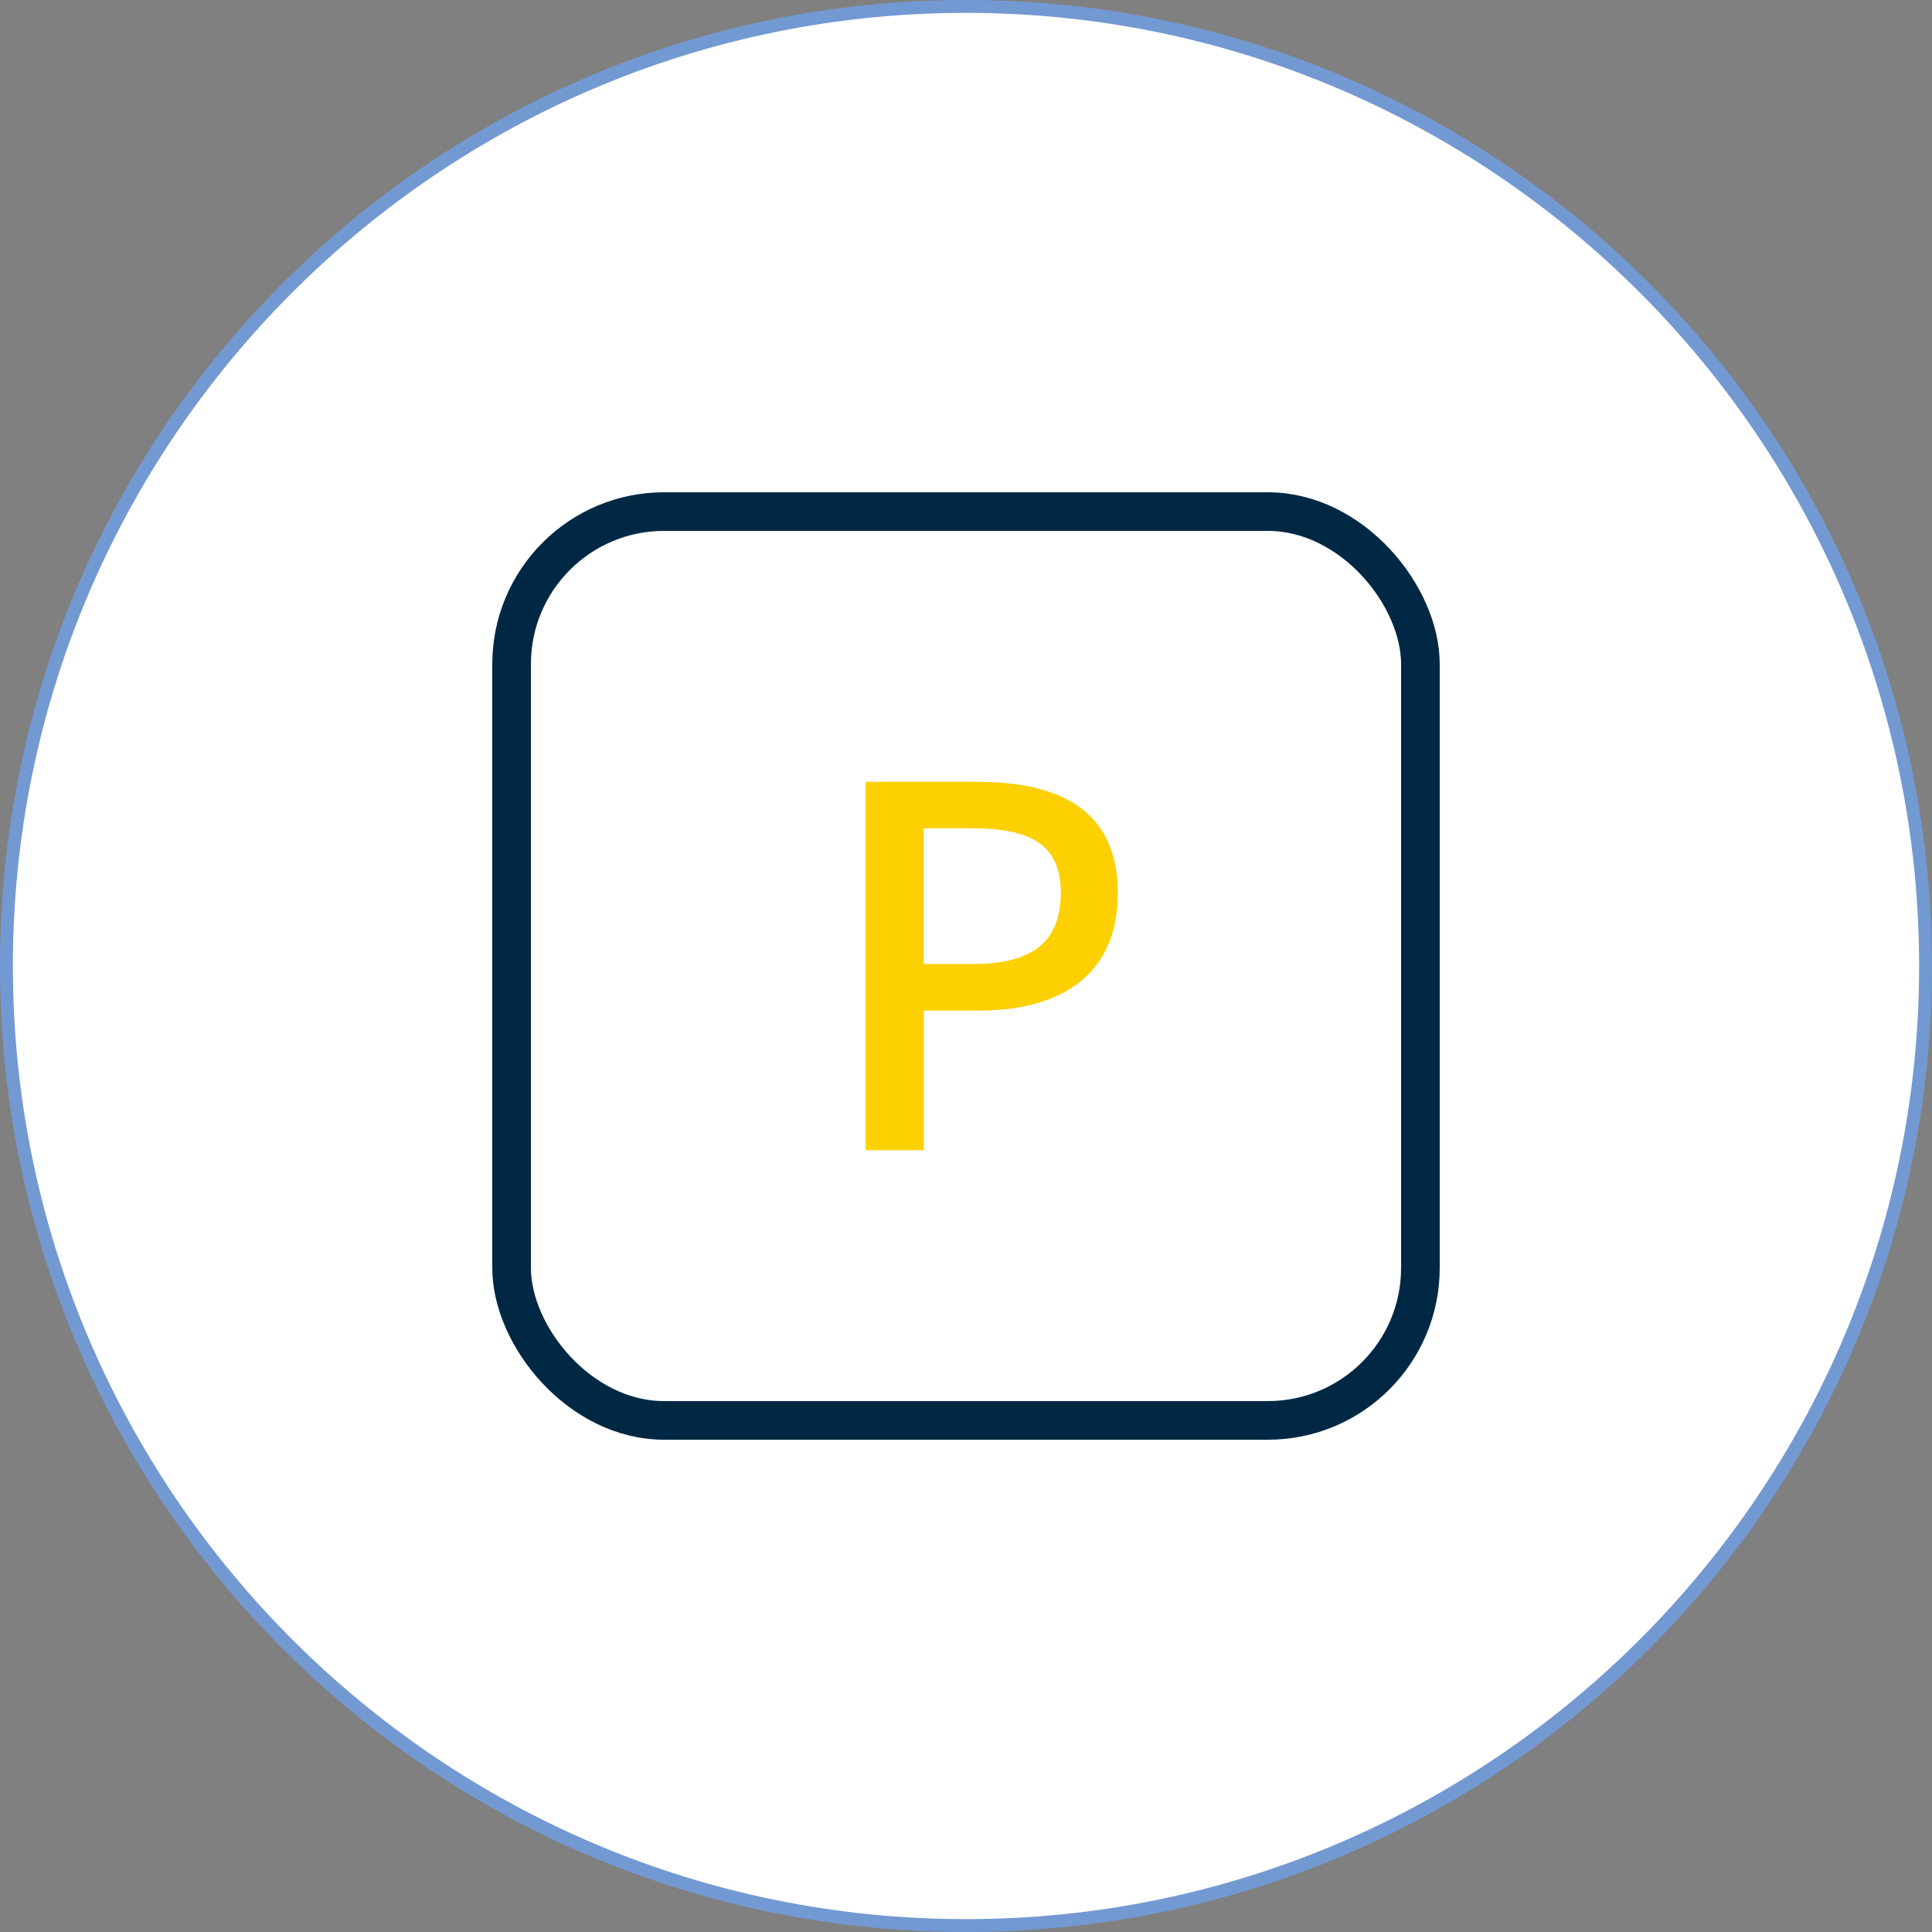<?xml version="1.0" encoding="UTF-8"?>
<svg id="_レイヤー_2" data-name="レイヤー 2" xmlns="http://www.w3.org/2000/svg" viewBox="0 0 150 150">
  <rect x="0" y="0" width="150" height="150" fill="#808080" stroke="none"/>
  <defs>
    <style>
      .cls-1 {
        fill: #fdd001;
      }

      .cls-2 {
        fill: #7399d2;
      }

      .cls-3 {
        fill: #fff;
      }

      .cls-4 {
        fill: none;
        stroke: #002844;
        stroke-miterlimit: 10;
        stroke-width: 3px;
      }
    </style>
  </defs>
  <g id="text">
    <g>
      <g>
        <path class="cls-3" d="M75,149.5C33.92,149.5.5,116.08.5,75S33.92.5,75,.5s74.5,33.42,74.5,74.5-33.42,74.5-74.5,74.5Z"/>
        <path class="cls-2" d="M75,1c40.8,0,74,33.2,74,74s-33.2,74-74,74S1,115.8,1,75,34.2,1,75,1M75,0C33.58,0,0,33.58,0,75h0c0,41.42,33.58,75,75,75s75-33.58,75-75h0C150,33.58,116.42,0,75,0h0Z"/>
      </g>
      <rect class="cls-4" x="39.72" y="39.72" width="70.56" height="70.56" rx="11.84" ry="11.84"/>
      <path class="cls-1" d="M67.21,60.7h8.66c6.37,0,10.92,2.18,10.92,8.63s-4.55,9.13-10.76,9.13h-4.31v10.84h-4.51v-28.6ZM75.6,74.84c4.58,0,6.76-1.75,6.76-5.52s-2.37-5.01-6.92-5.01h-3.73v10.53h3.88Z"/>
    </g>
  </g>
</svg>